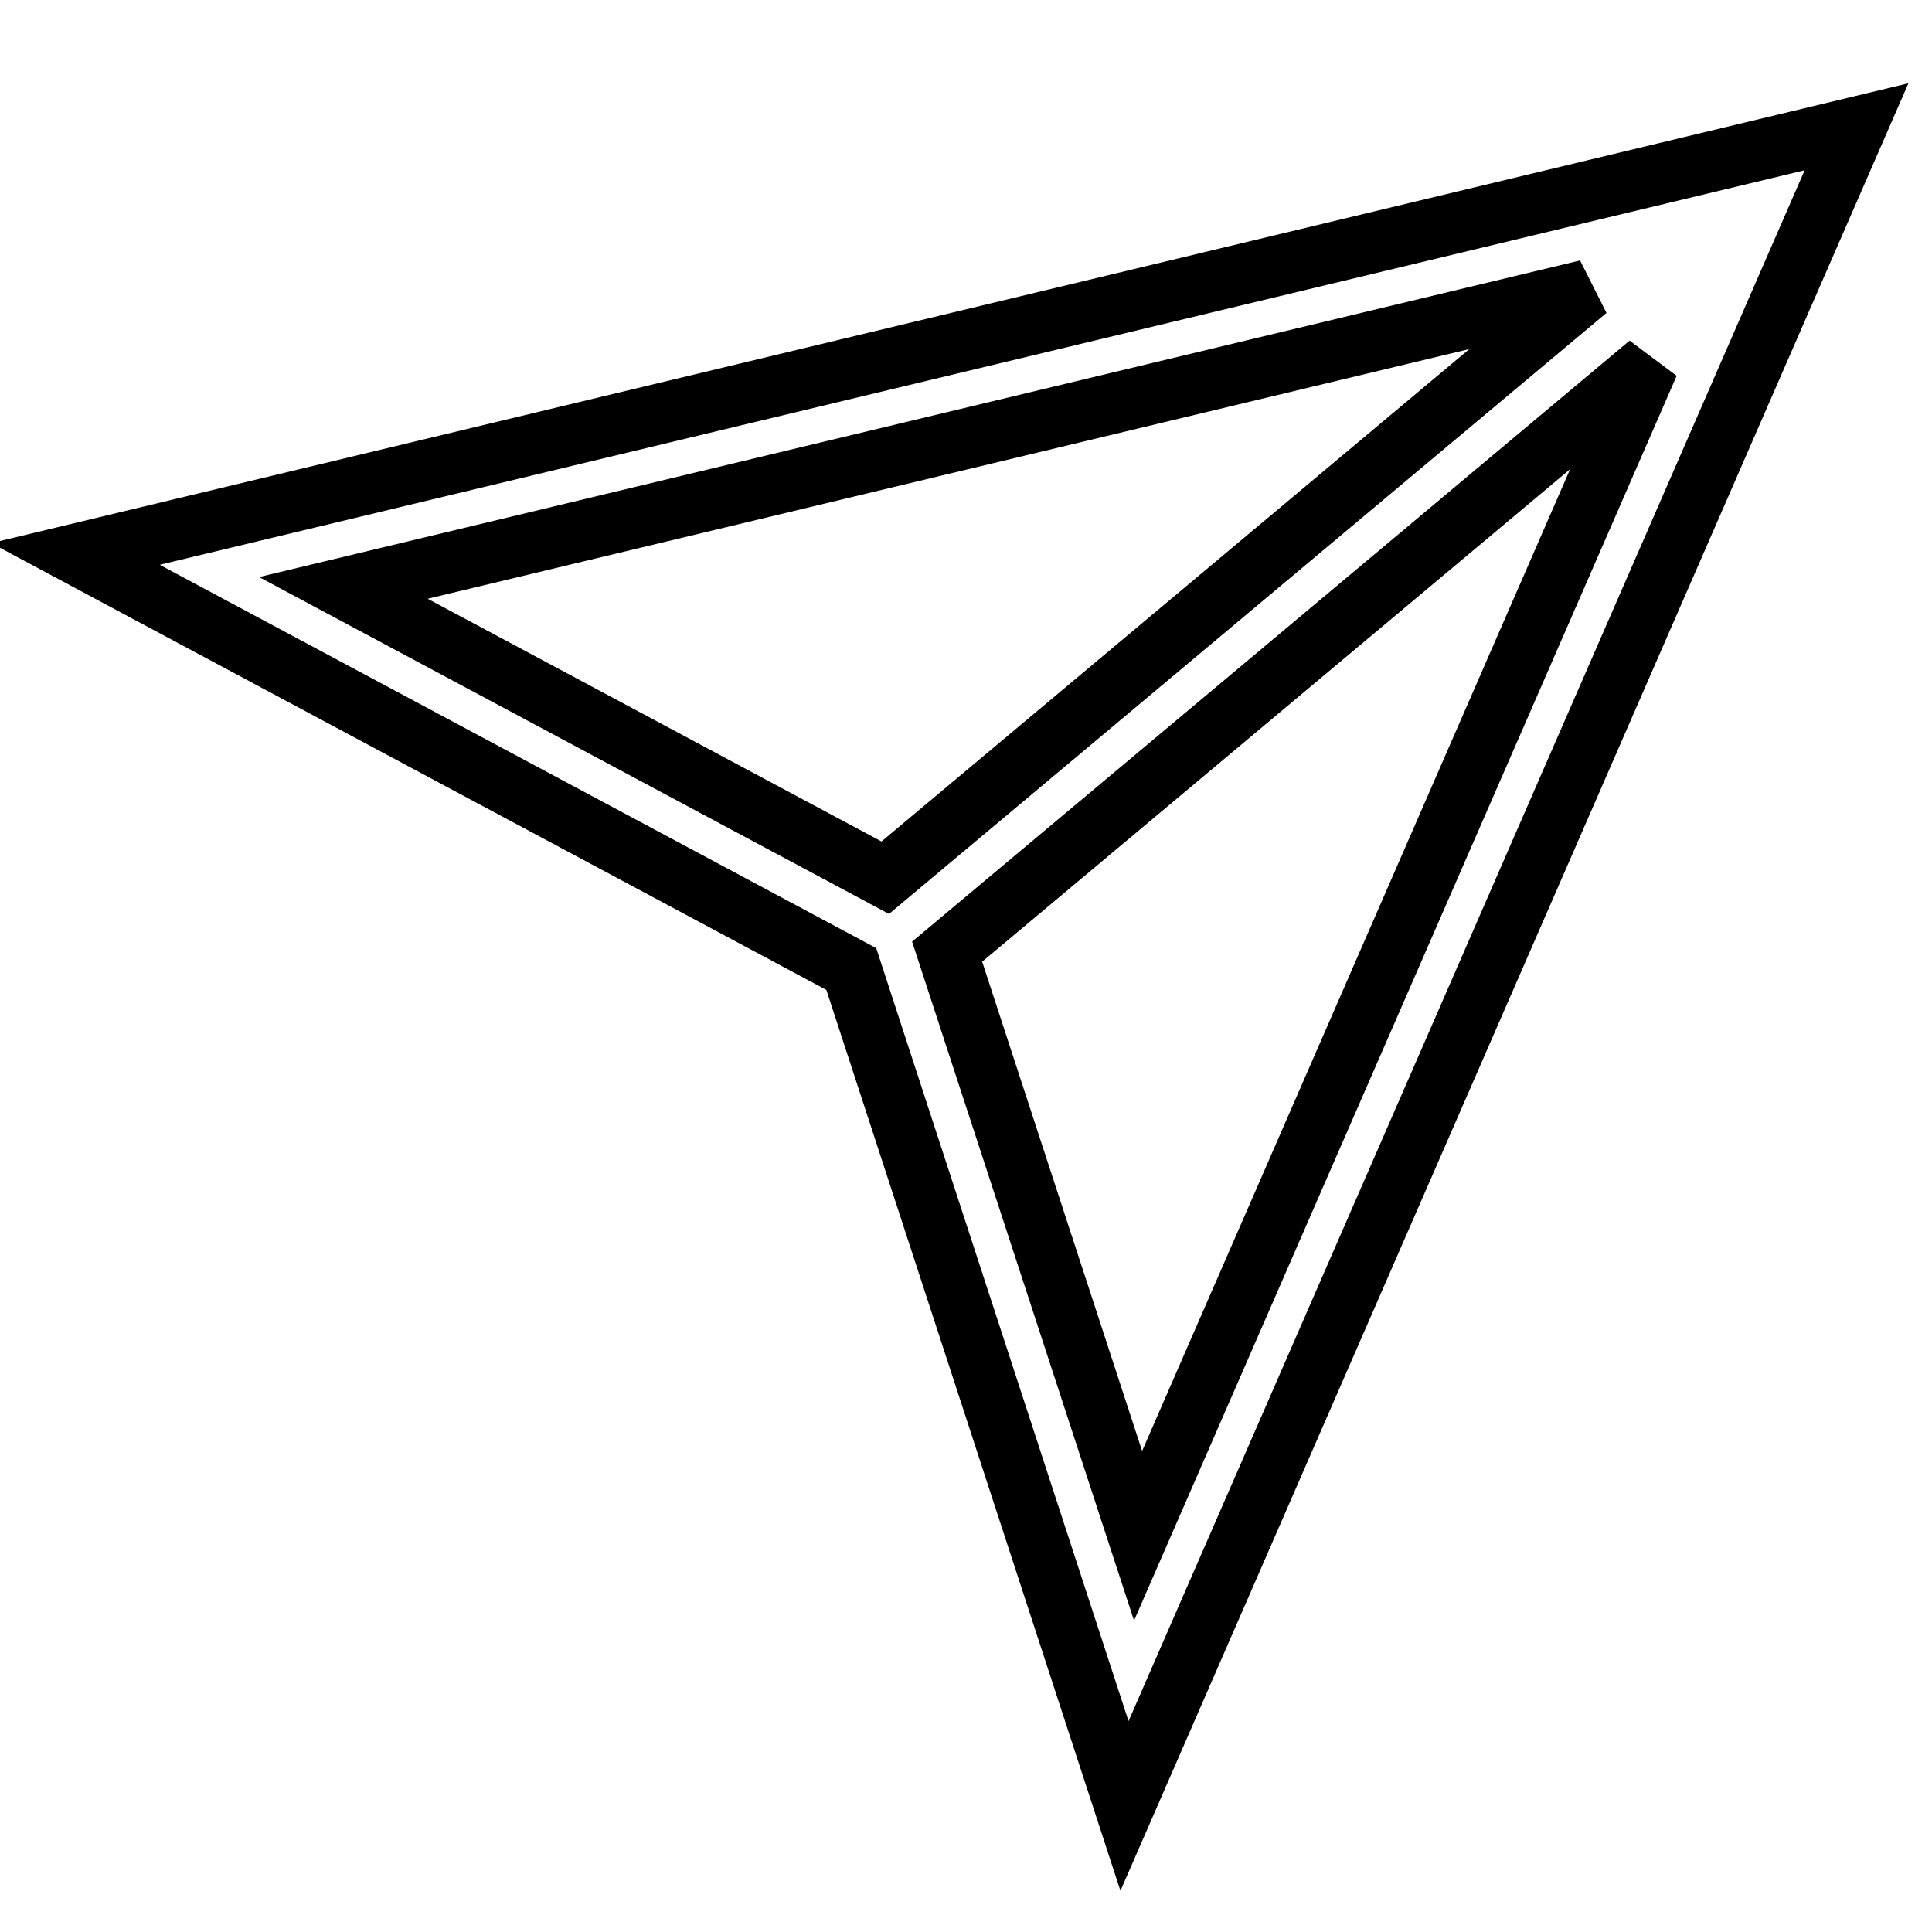<?xml version="1.0" encoding="utf-8"?>
<!-- Svg Vector Icons : http://www.onlinewebfonts.com/icon -->
<!DOCTYPE svg PUBLIC "-//W3C//DTD SVG 1.1//EN" "http://www.w3.org/Graphics/SVG/1.1/DTD/svg11.dtd">
<svg version="1.1" xmlns="http://www.w3.org/2000/svg" xmlns:xlink="http://www.w3.org/1999/xlink" x="0px" y="0px" viewBox="0 0 256 256" enable-background="new 0 0 256 256" xml:space="preserve">
<g> <path stroke-width="8" fill-opacity="0" stroke="#000000"  d="M10,73.4l102.8,55l36.2,110.9L246,16.8L10,73.4z M45.5,77.9l164.8-39.5l-93,77.9L45.5,77.9z M125.5,126.1 l93-77.9l-67.7,155.3L125.5,126.1z"/></g>
</svg>